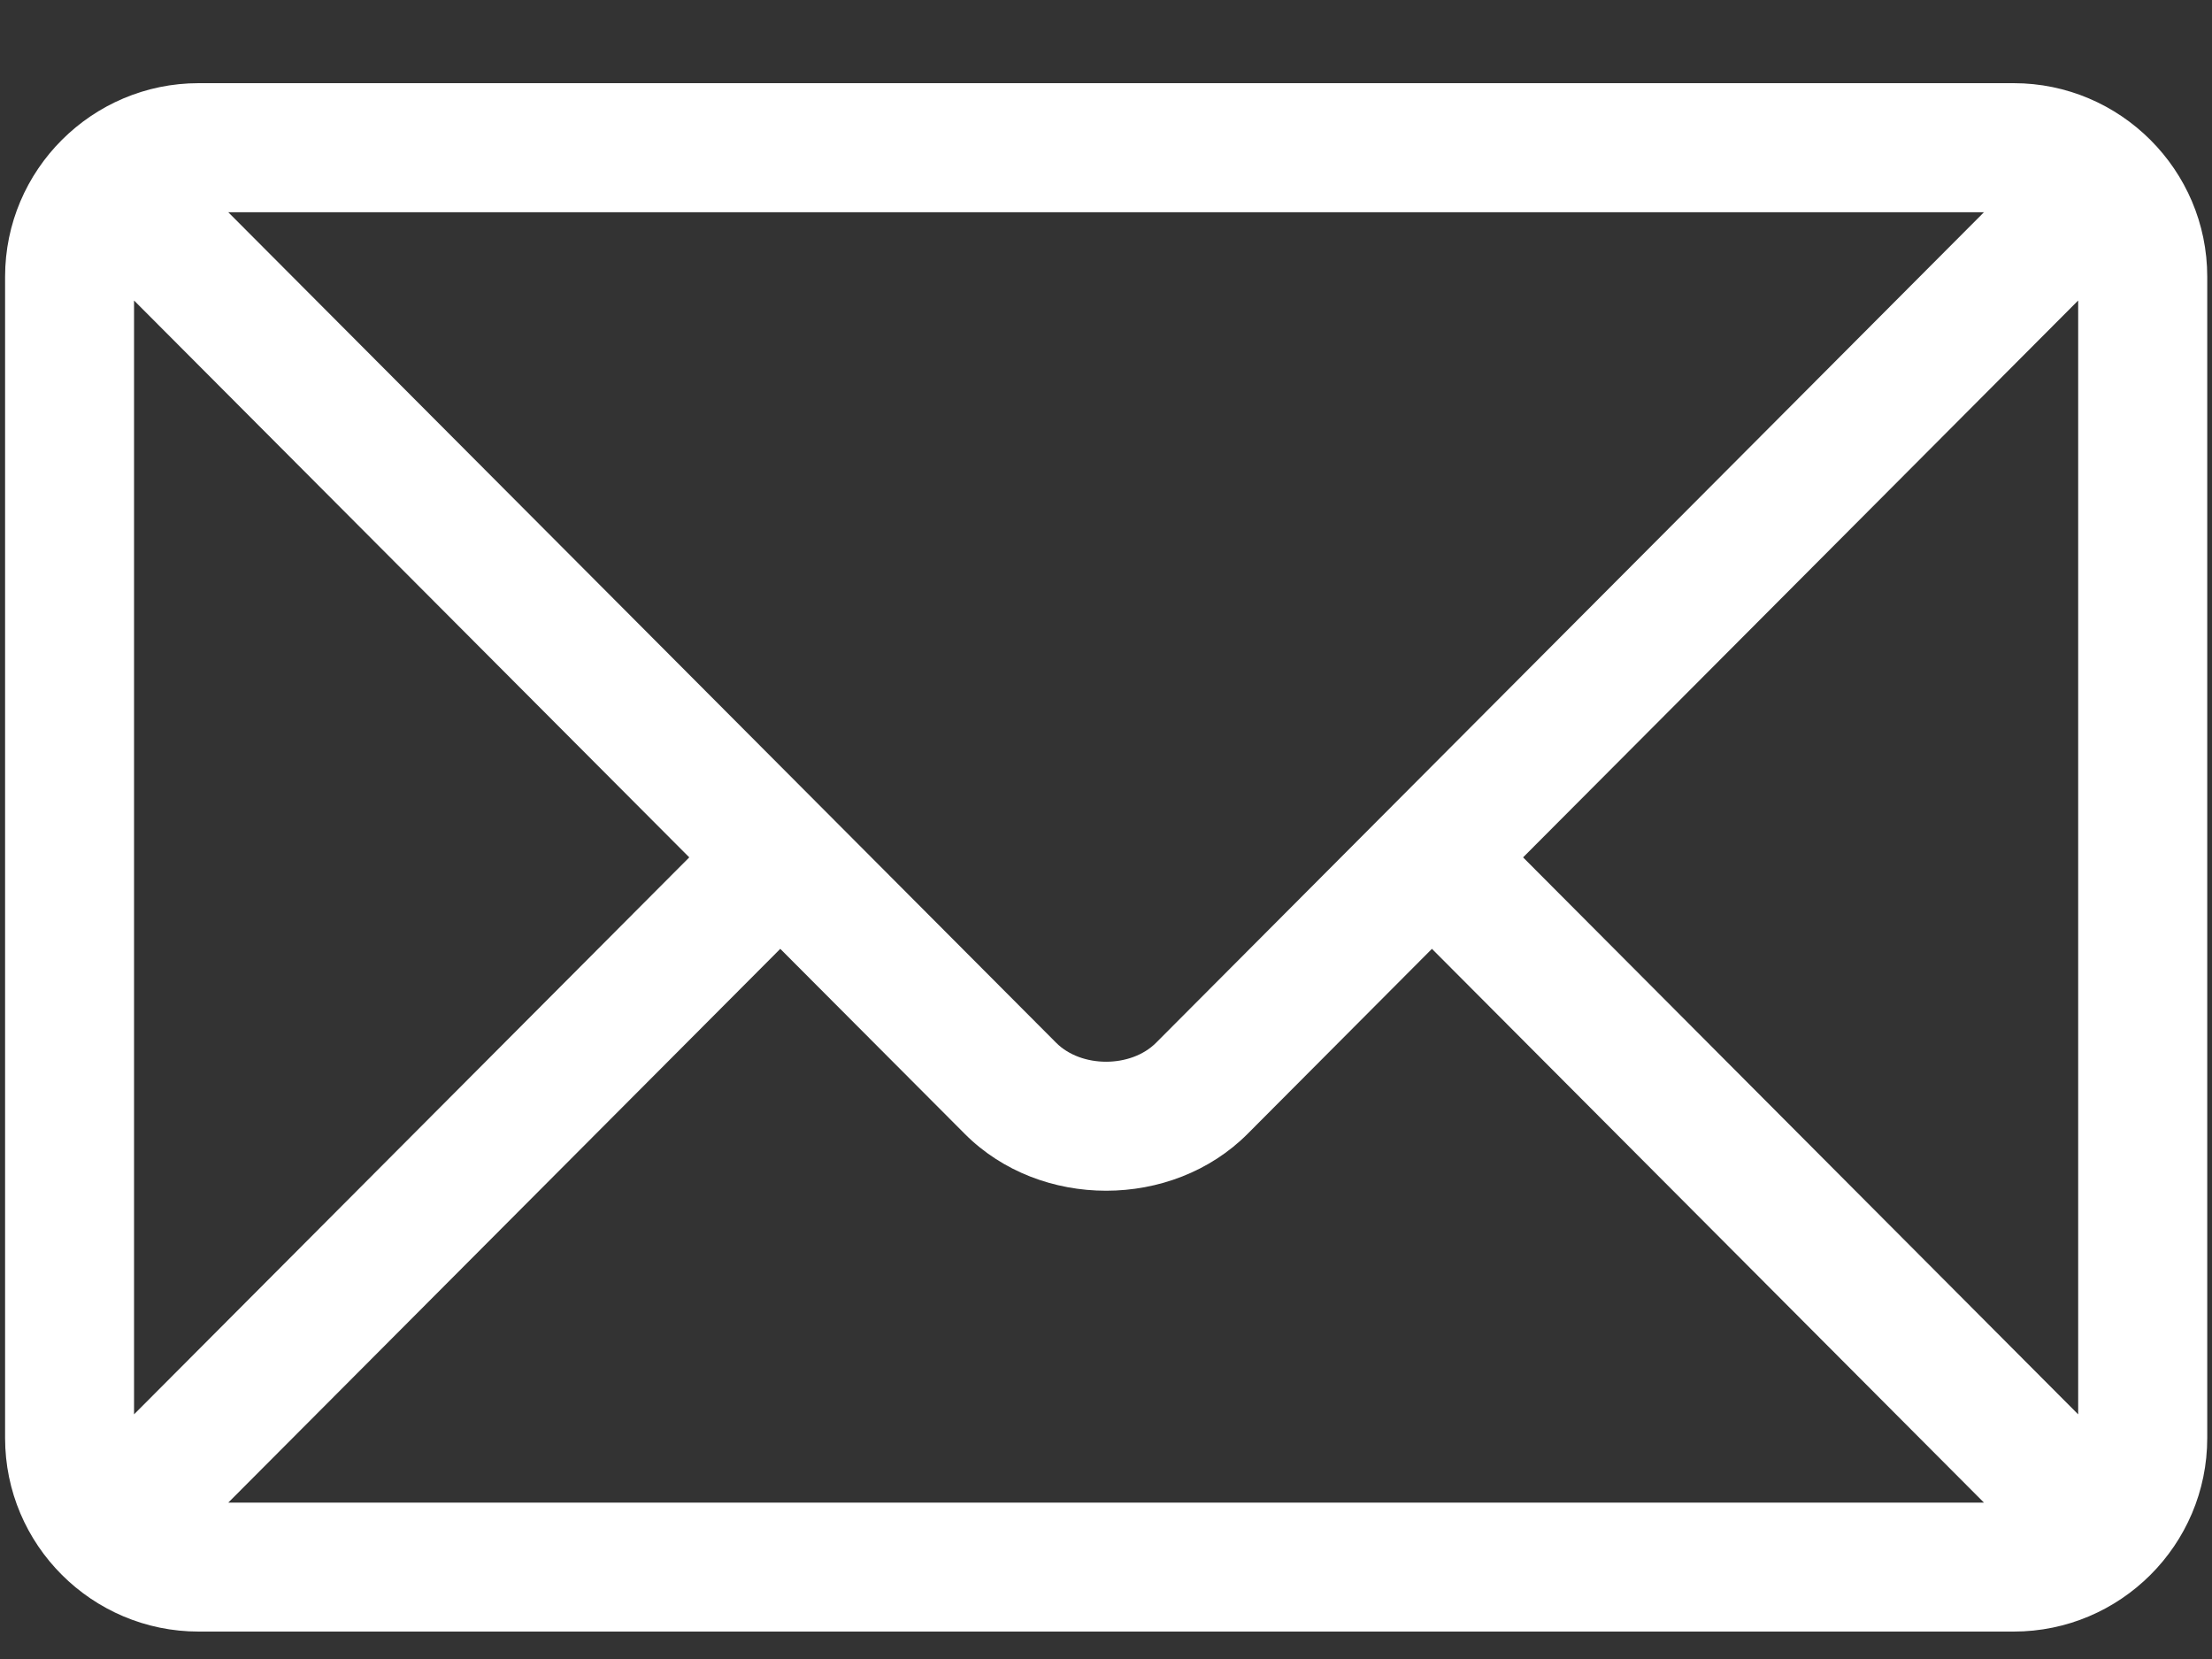 <?xml version="1.0" encoding="UTF-8"?> <svg xmlns="http://www.w3.org/2000/svg" width="20" height="15" viewBox="0 0 20 15" fill="none"><rect x="0" y="0" width="20" height="15" fill="#333333" stroke="none"/><path d="M18.207 0.752H1.796C0.833 0.752 0.046 1.536 0.046 2.502V13.002C0.046 13.969 0.833 14.752 1.796 14.752H18.207C19.17 14.752 19.957 13.969 19.957 13.002V2.502C19.957 1.536 19.169 0.752 18.207 0.752ZM17.938 1.919C17.372 2.487 10.726 9.154 10.453 9.428C10.225 9.657 9.777 9.657 9.549 9.428L2.064 1.919H17.938ZM1.212 12.788V2.717L6.232 7.752L1.212 12.788ZM2.064 13.586L7.055 8.579L8.723 10.252C9.406 10.938 10.597 10.937 11.28 10.252L12.947 8.579L17.938 13.586H2.064ZM18.79 12.788L13.771 7.752L18.79 2.717V12.788Z" fill="white"></path></svg> 